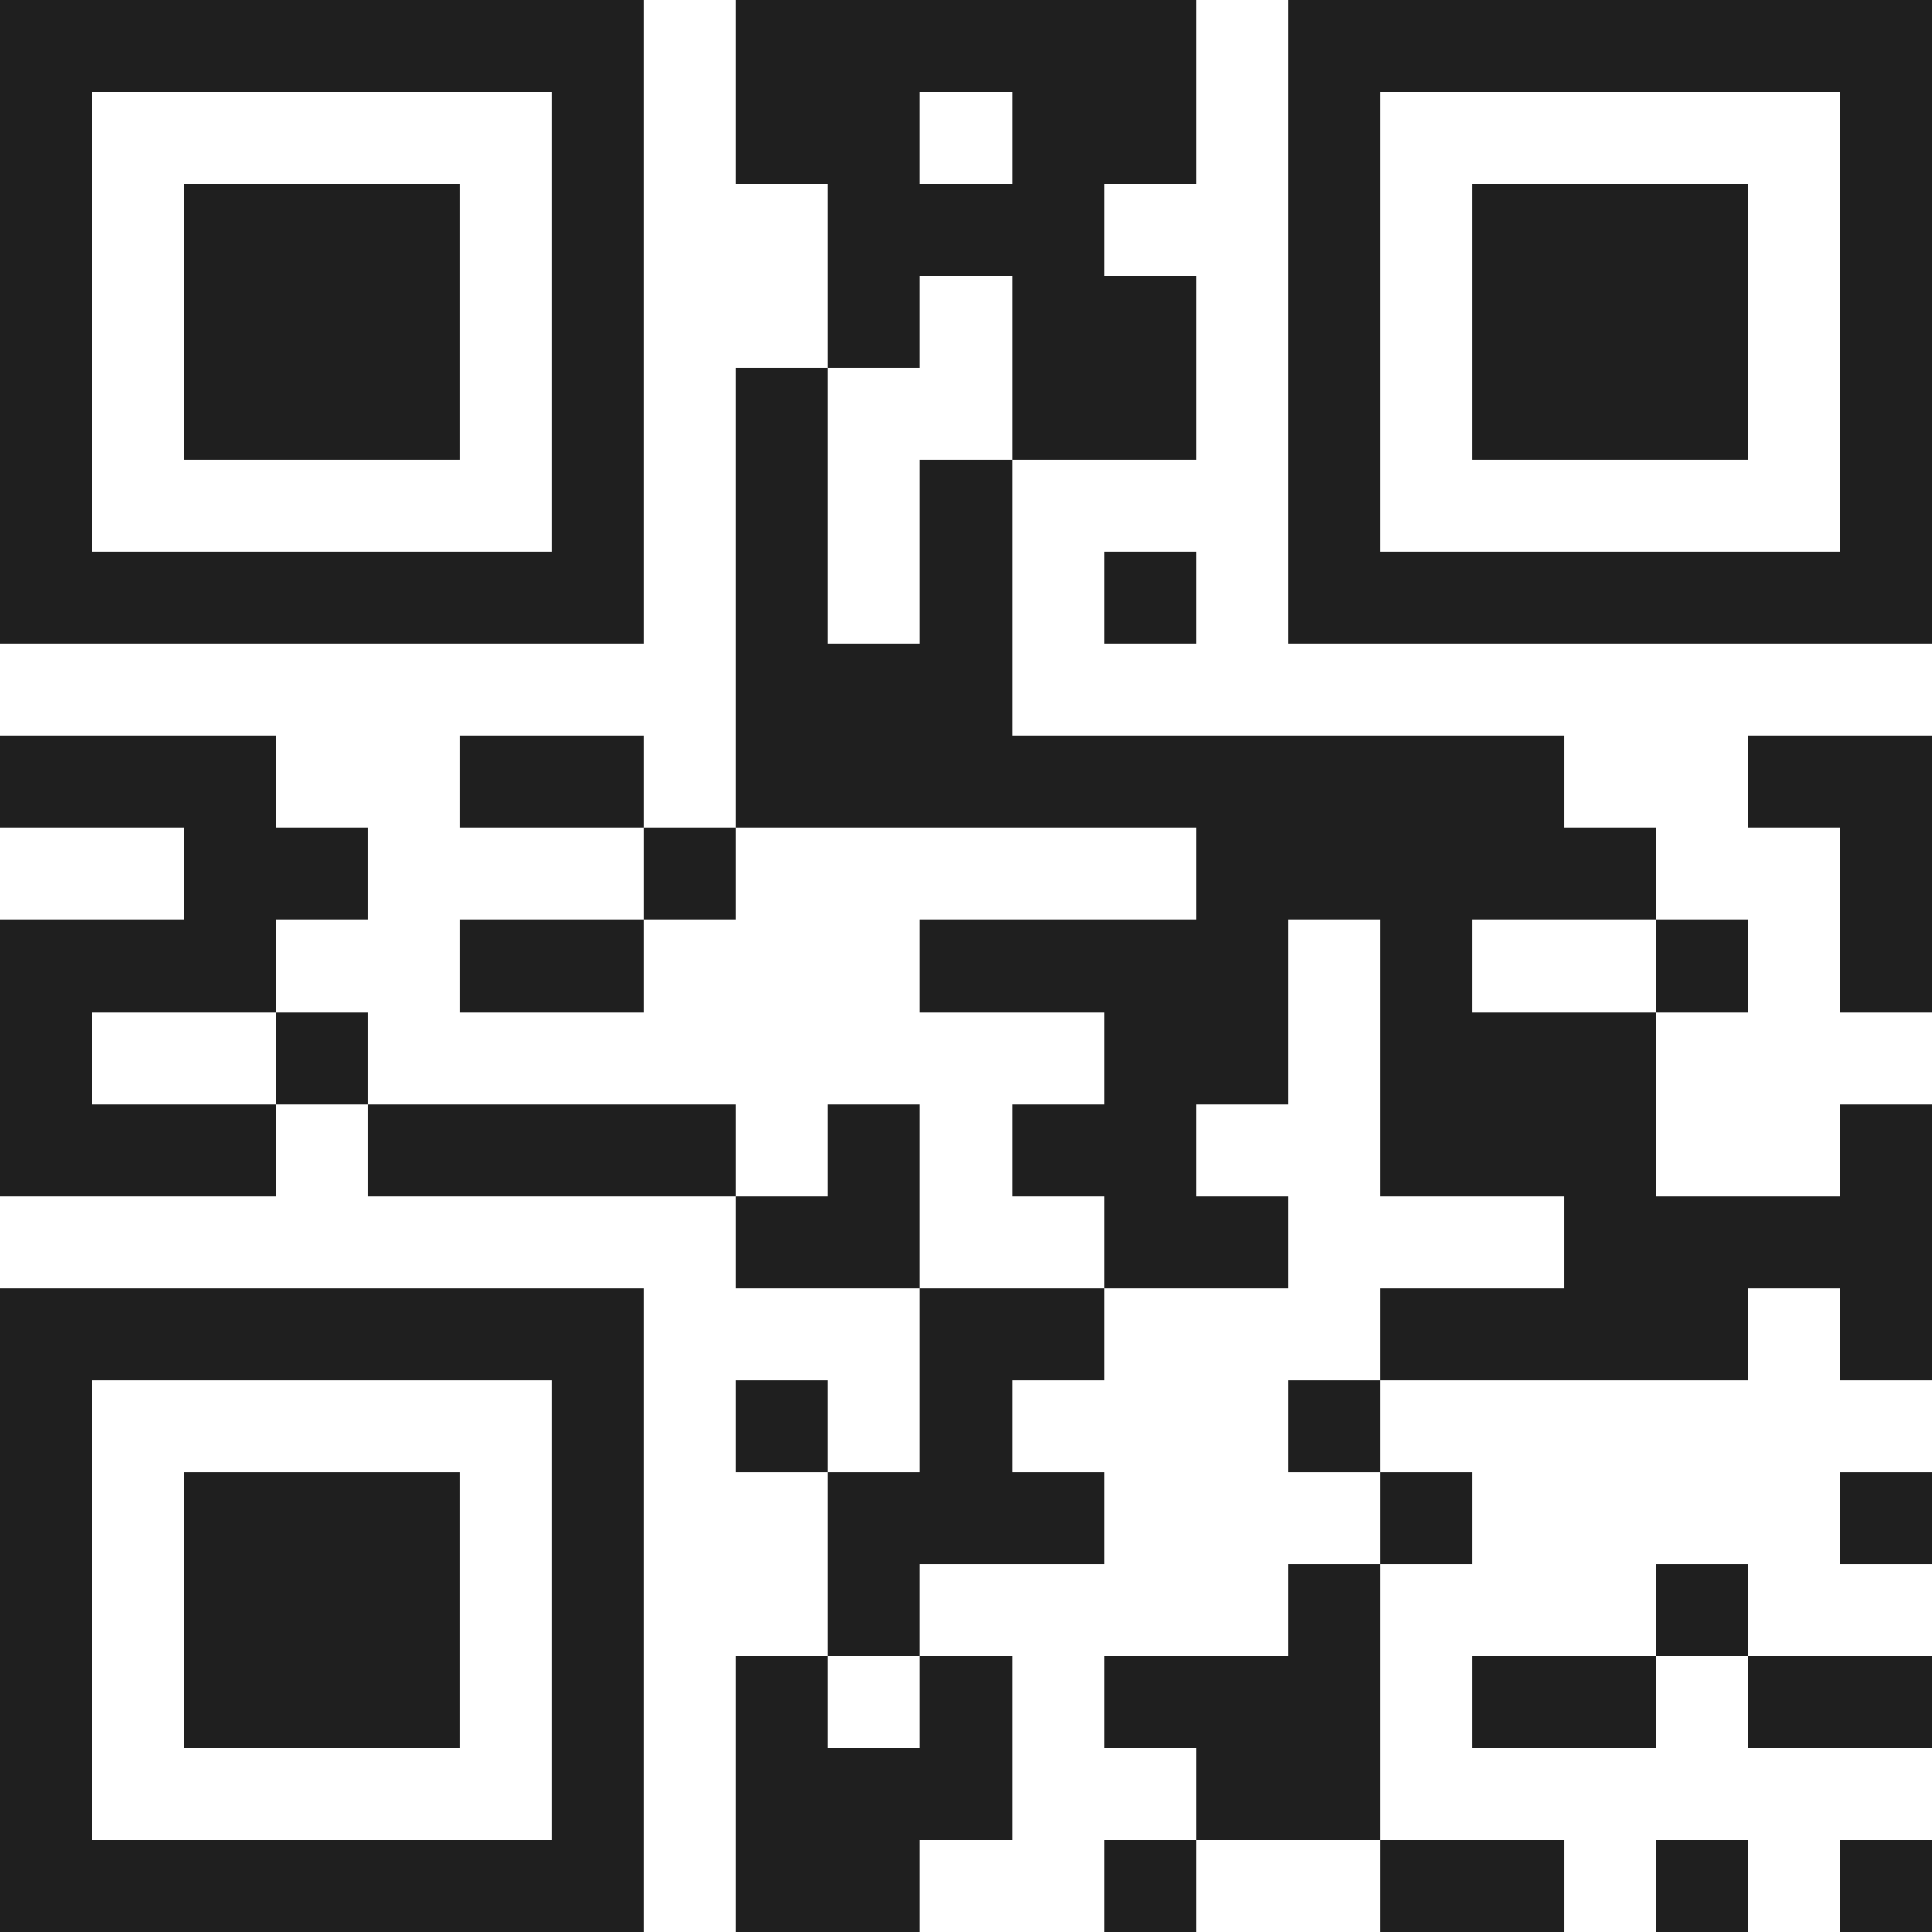 <svg xmlns="http://www.w3.org/2000/svg" viewBox="0 0 21 21" shape-rendering="crispEdges"><path fill="#ffffff" d="M0 0h21v21H0z"/><path stroke="#1f1f1f" d="M0 0.5h7m1 0h5m1 0h7M0 1.5h1m5 0h1m1 0h2m1 0h2m1 0h1m5 0h1M0 2.5h1m1 0h3m1 0h1m2 0h3m2 0h1m1 0h3m1 0h1M0 3.5h1m1 0h3m1 0h1m2 0h1m1 0h2m1 0h1m1 0h3m1 0h1M0 4.5h1m1 0h3m1 0h1m1 0h1m2 0h2m1 0h1m1 0h3m1 0h1M0 5.5h1m5 0h1m1 0h1m1 0h1m3 0h1m5 0h1M0 6.5h7m1 0h1m1 0h1m1 0h1m1 0h7M8 7.5h3M0 8.5h3m2 0h2m1 0h9m2 0h2M2 9.5h2m3 0h1m5 0h5m2 0h1M0 10.5h3m2 0h2m3 0h4m1 0h1m2 0h1m1 0h1M0 11.5h1m2 0h1m8 0h2m1 0h3M0 12.5h3m1 0h4m1 0h1m1 0h2m2 0h3m2 0h1M8 13.5h2m2 0h2m3 0h4M0 14.5h7m3 0h2m3 0h4m1 0h1M0 15.5h1m5 0h1m1 0h1m1 0h1m3 0h1M0 16.5h1m1 0h3m1 0h1m2 0h3m3 0h1m4 0h1M0 17.5h1m1 0h3m1 0h1m2 0h1m4 0h1m3 0h1M0 18.5h1m1 0h3m1 0h1m1 0h1m1 0h1m1 0h3m1 0h2m1 0h2M0 19.5h1m5 0h1m1 0h3m2 0h2M0 20.5h7m1 0h2m2 0h1m2 0h2m1 0h1m1 0h1"/></svg>
